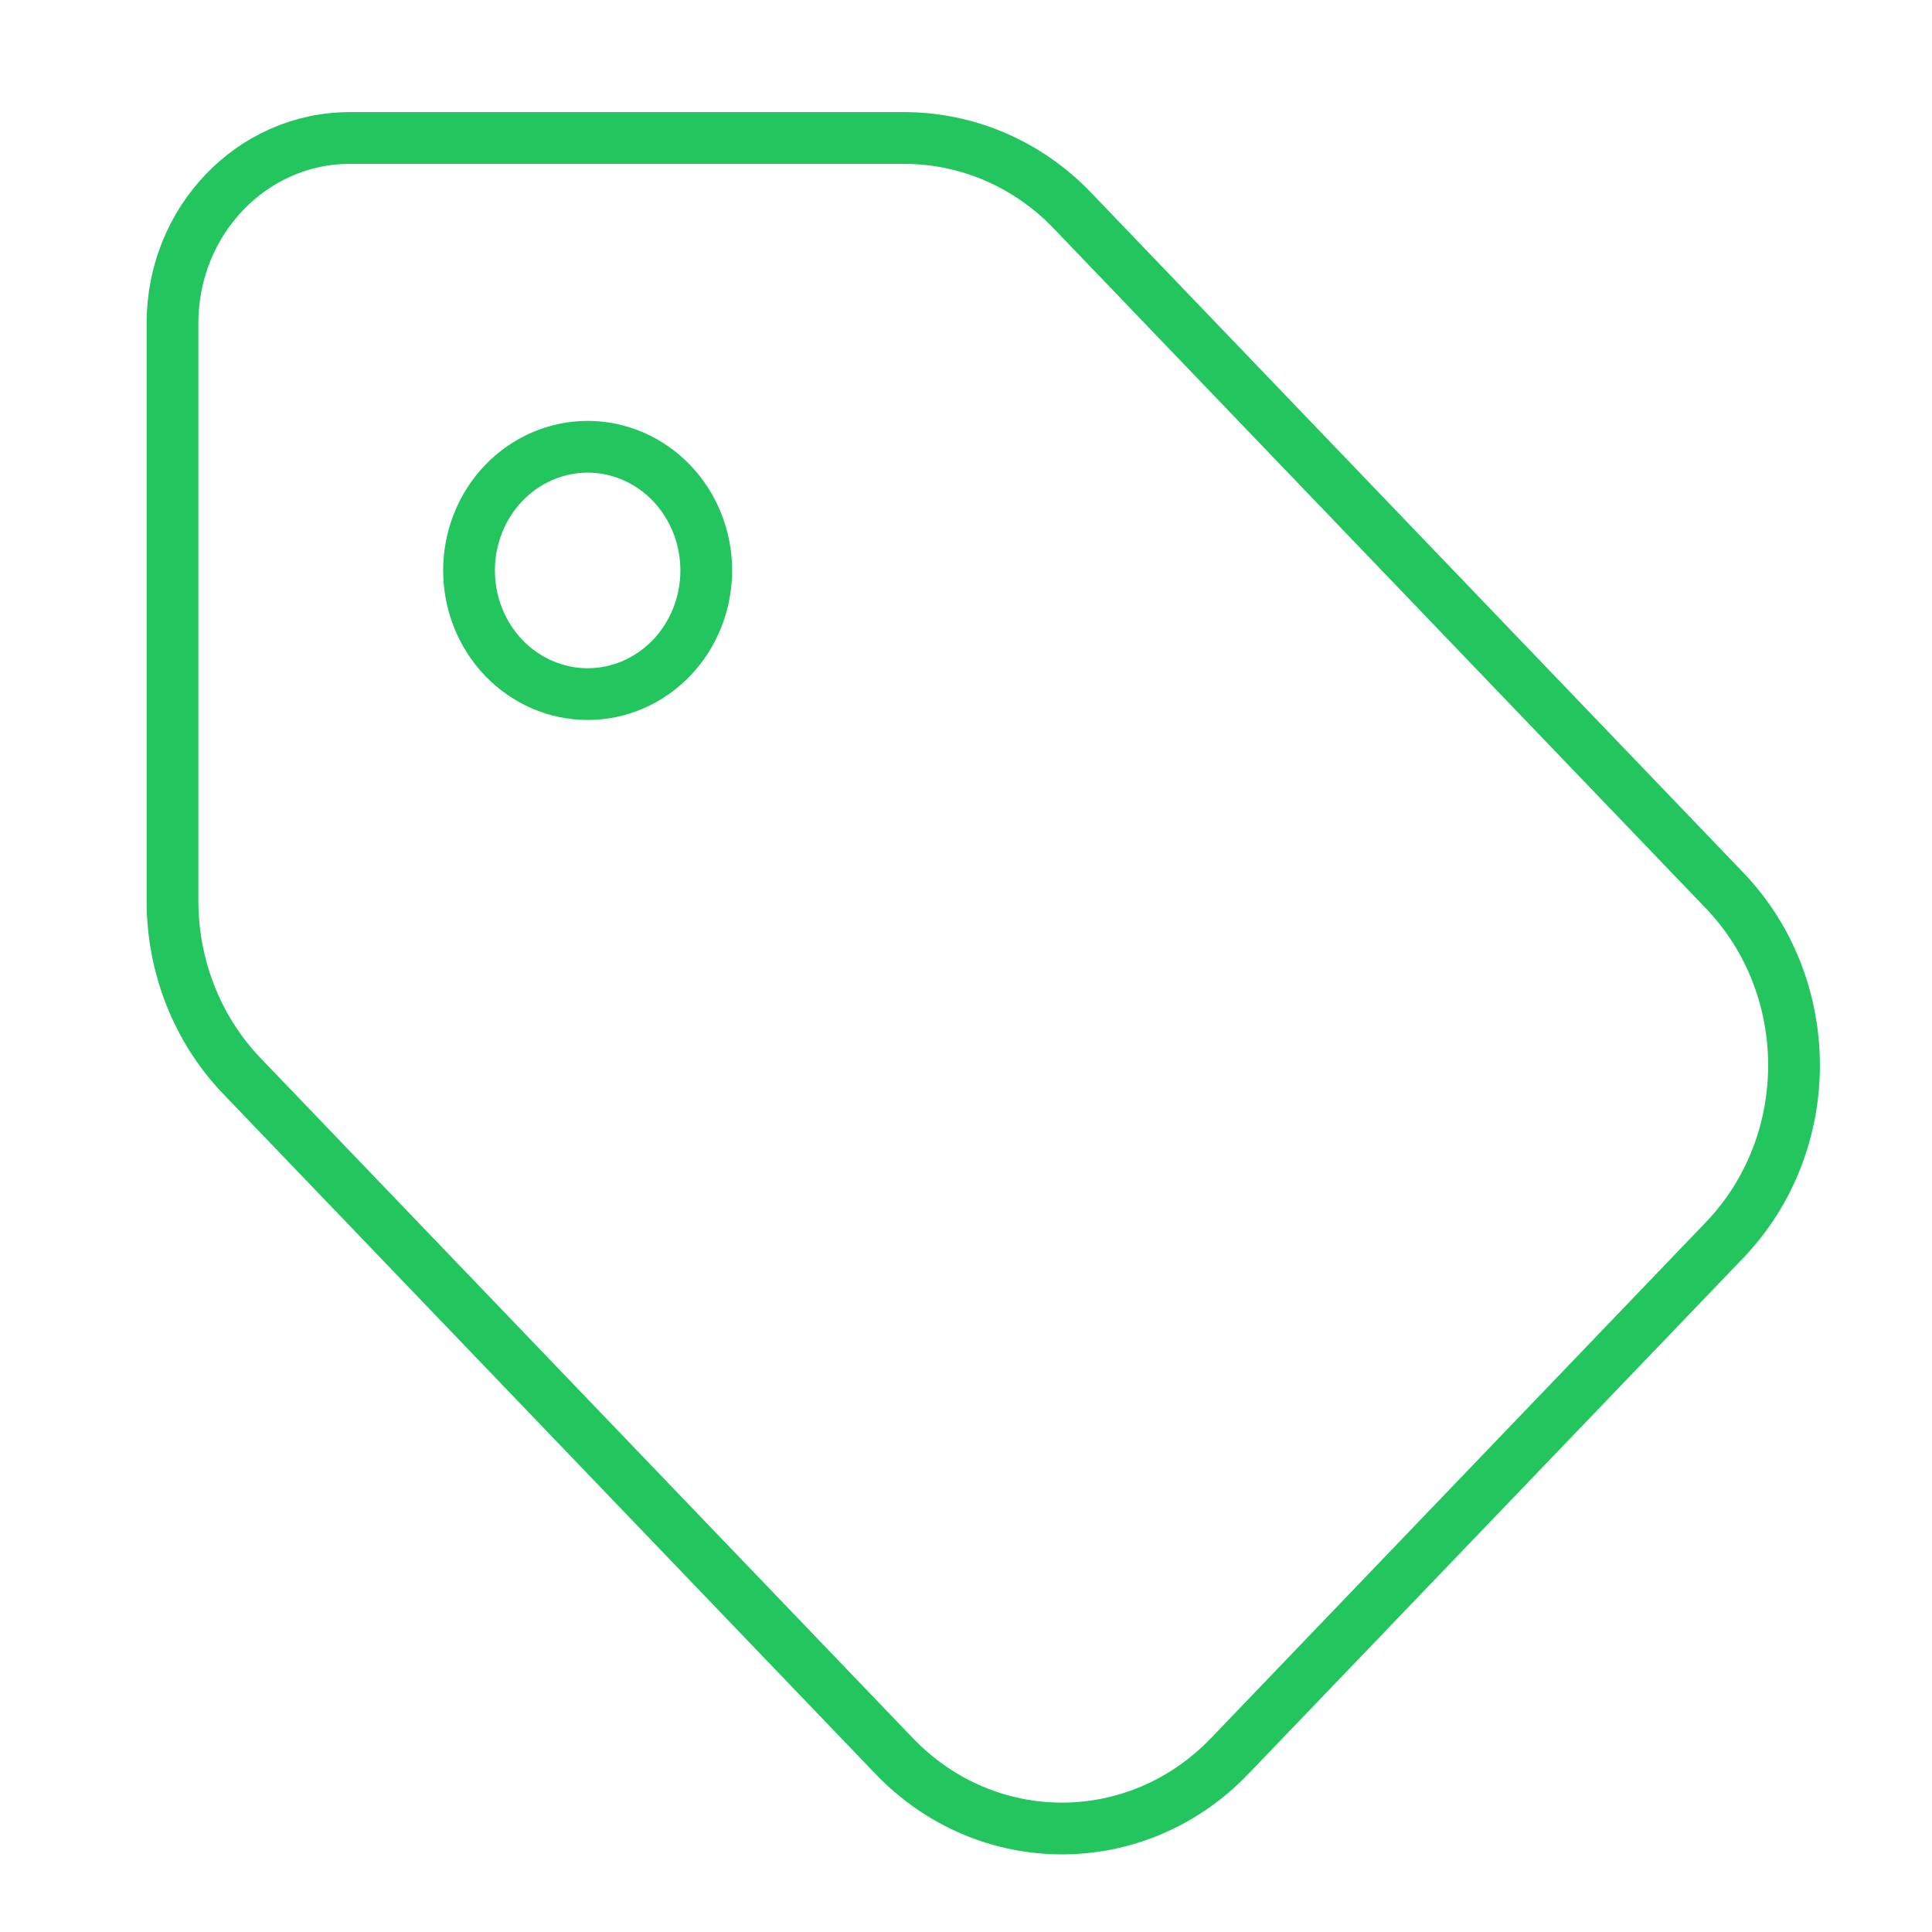 <svg width="56" height="56" viewBox="0 0 56 56" fill="none" xmlns="http://www.w3.org/2000/svg">
<path d="M5 9.365V26.111C5 28.016 5.72 29.841 7.009 31.186L25.919 50.9C28.605 53.7 32.956 53.7 35.642 50.9L49.986 35.946C52.672 33.146 52.672 28.609 49.986 25.809L31.076 6.095C29.787 4.751 28.035 4 26.209 4H10.157C7.31 3.989 5 6.397 5 9.365ZM17.033 12.95C17.945 12.95 18.82 13.328 19.465 14C20.109 14.672 20.471 15.584 20.471 16.534C20.471 17.485 20.109 18.397 19.465 19.069C18.82 19.741 17.945 20.119 17.033 20.119C16.122 20.119 15.247 19.741 14.602 19.069C13.957 18.397 13.595 17.485 13.595 16.534C13.595 15.584 13.957 14.672 14.602 14C15.247 13.328 16.122 12.95 17.033 12.95Z" stroke="#22C55E" stroke-width="1.5"/>
</svg>
